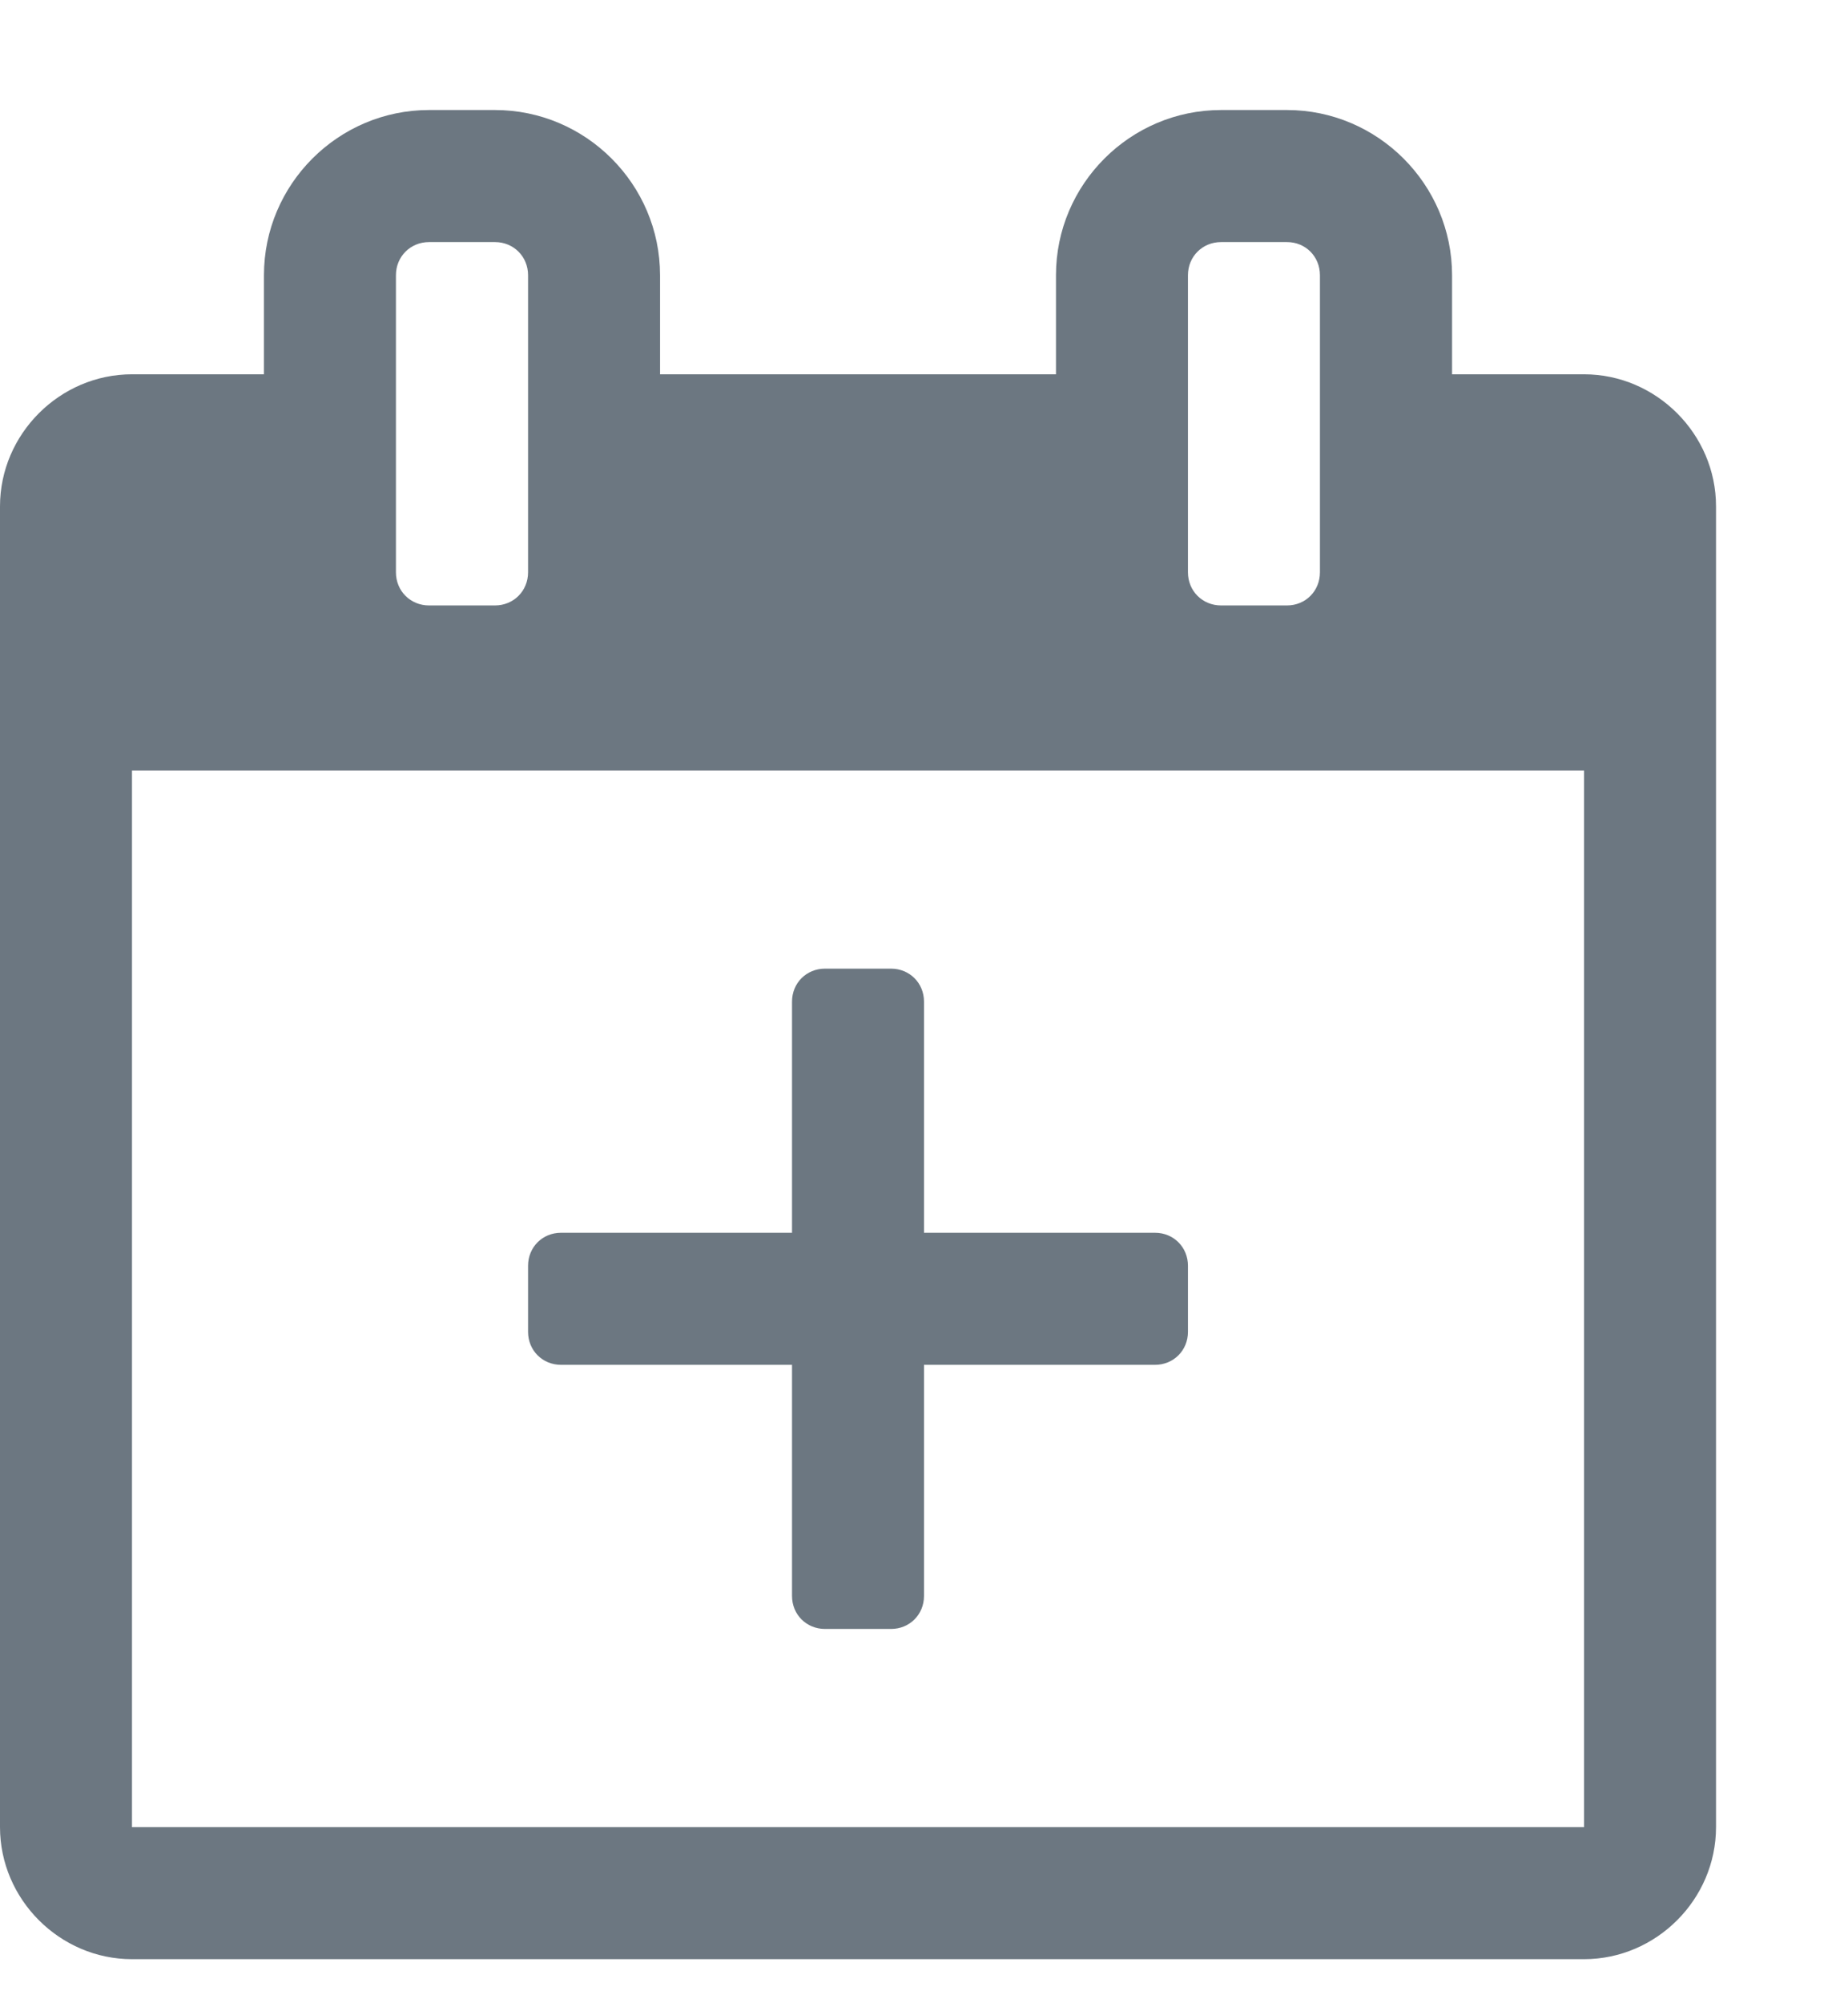 <svg width="12" height="13" viewBox="0 0 12 13" fill="none" xmlns="http://www.w3.org/2000/svg">
<path d="M10.286 2.429H9.429V1.786C9.429 1.196 8.946 0.714 8.357 0.714H7.929C7.339 0.714 6.857 1.196 6.857 1.786V2.429H4.286V1.786C4.286 1.196 3.804 0.714 3.214 0.714H2.786C2.196 0.714 1.714 1.196 1.714 1.786V2.429H0.857C0.388 2.429 0 2.817 0 3.286V11.857C0 12.326 0.388 12.714 0.857 12.714H10.286C10.755 12.714 11.143 12.326 11.143 11.857V3.286C11.143 2.817 10.755 2.429 10.286 2.429ZM7.714 1.786C7.714 1.665 7.808 1.571 7.929 1.571H8.357C8.478 1.571 8.571 1.665 8.571 1.786V3.714C8.571 3.835 8.478 3.929 8.357 3.929H7.929C7.808 3.929 7.714 3.835 7.714 3.714V1.786ZM2.571 1.786C2.571 1.665 2.665 1.571 2.786 1.571H3.214C3.335 1.571 3.429 1.665 3.429 1.786V3.714C3.429 3.835 3.335 3.929 3.214 3.929H2.786C2.665 3.929 2.571 3.835 2.571 3.714V1.786ZM10.286 11.857H0.857V5H10.286V11.857ZM6 8V6.5C6 6.379 5.906 6.286 5.786 6.286H5.357C5.237 6.286 5.143 6.379 5.143 6.5V8H3.643C3.522 8 3.429 8.094 3.429 8.214V8.643C3.429 8.763 3.522 8.857 3.643 8.857H5.143V10.357C5.143 10.478 5.237 10.571 5.357 10.571H5.786C5.906 10.571 6 10.478 6 10.357V8.857H7.5C7.621 8.857 7.714 8.763 7.714 8.643V8.214C7.714 8.094 7.621 8 7.5 8H6Z" fill="#6C7781"/>
</svg>
